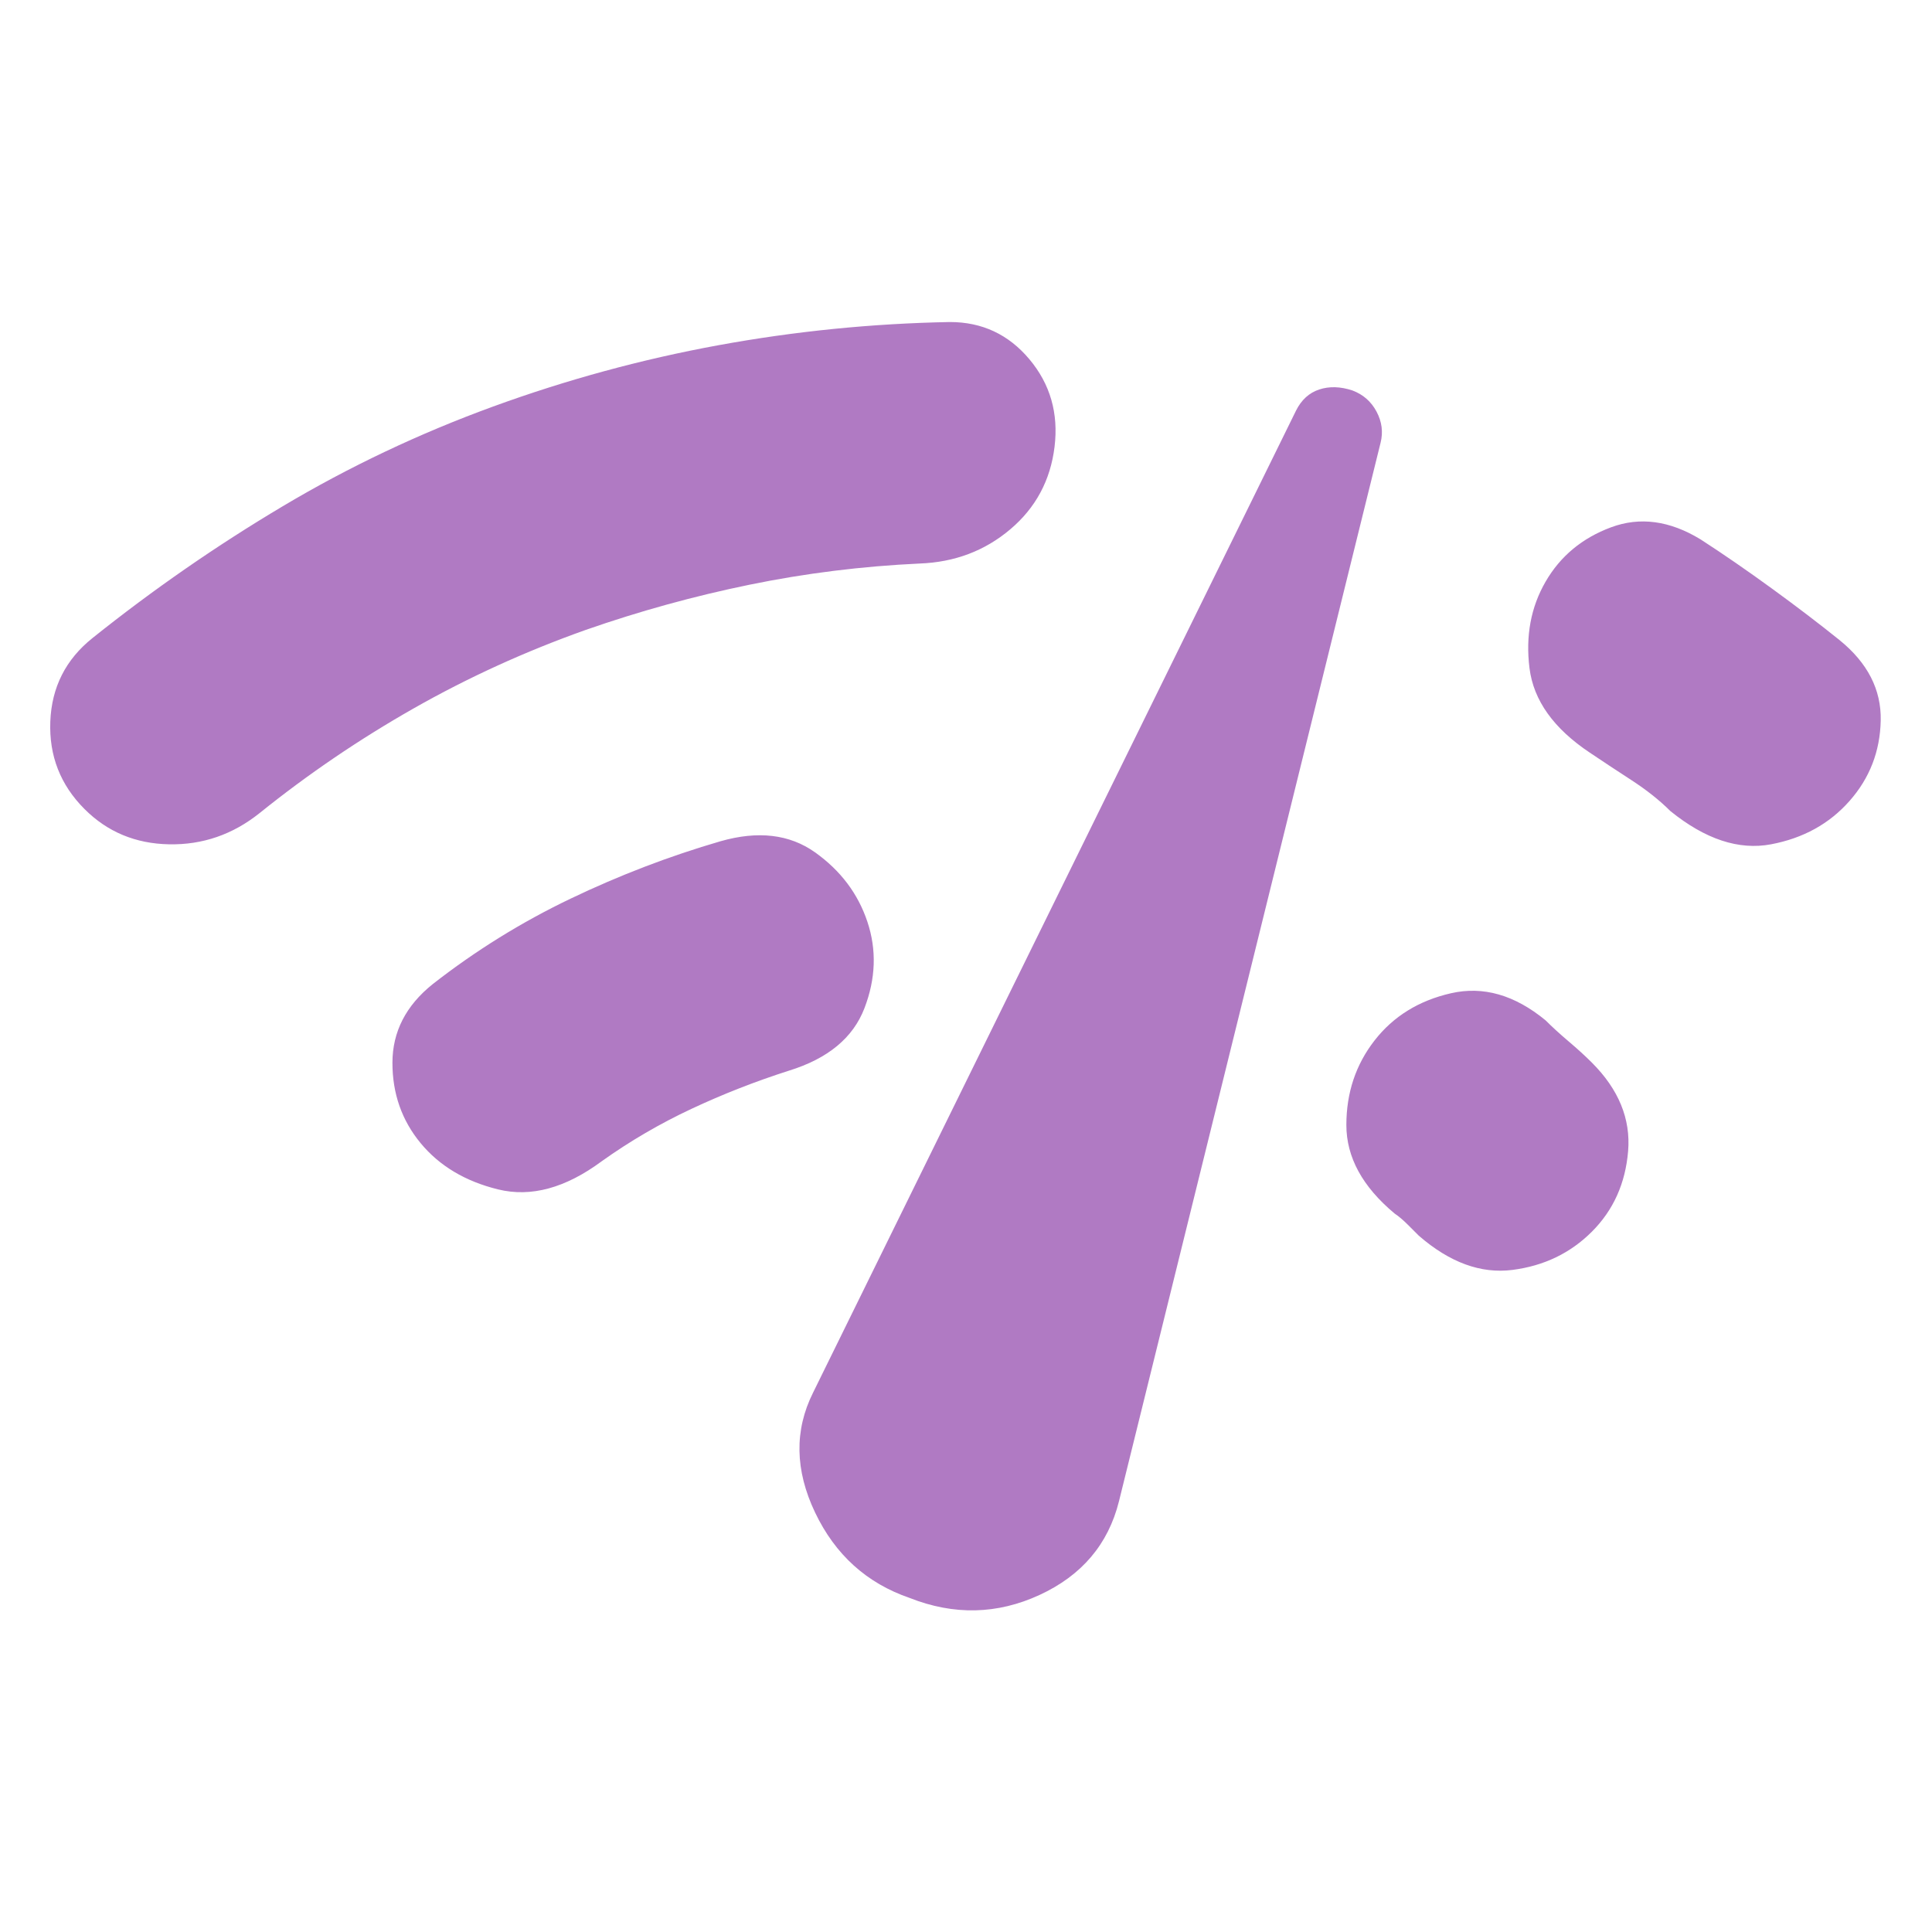 <?xml version="1.0" encoding="UTF-8"?>
<svg xmlns="http://www.w3.org/2000/svg" width="144" height="144" viewBox="0 0 144 144" fill="none">
  <path d="M6.3 60.302C4.5 58.502 3.65 56.326 3.75 53.774C3.85 51.222 4.9 49.148 6.9 47.552C11.4 43.952 16.126 40.678 21.078 37.73C26.03 34.782 31.254 32.306 36.75 30.302C42.246 28.298 47.846 26.774 53.55 25.73C59.254 24.686 65.004 24.11 70.8 24.002C73.2 24.002 75.176 24.928 76.728 26.78C78.28 28.632 78.904 30.806 78.6 33.302C78.296 35.798 77.196 37.848 75.3 39.452C73.404 41.056 71.154 41.906 68.55 42.002C64.25 42.202 60.024 42.728 55.872 43.58C51.72 44.432 47.646 45.556 43.65 46.952C39.15 48.552 34.876 50.502 30.828 52.802C26.78 55.102 22.954 57.702 19.35 60.602C17.35 62.202 15.1 62.978 12.6 62.93C10.1 62.882 8 62.006 6.3 60.302ZM44.85 86.552C42.15 88.552 39.576 89.252 37.128 88.652C34.68 88.052 32.754 86.902 31.35 85.202C29.946 83.502 29.246 81.502 29.25 79.202C29.254 76.902 30.254 74.952 32.25 73.352C35.45 70.852 38.876 68.728 42.528 66.98C46.18 65.232 49.904 63.806 53.7 62.702C56.5 61.902 58.85 62.178 60.75 63.53C62.65 64.882 63.95 66.606 64.65 68.702C65.35 70.798 65.276 72.948 64.428 75.152C63.58 77.356 61.704 78.906 58.8 79.802C56.3 80.602 53.876 81.552 51.528 82.652C49.18 83.752 46.954 85.052 44.85 86.552ZM67.8 119.102C64.6 118.002 62.25 115.878 60.75 112.73C59.25 109.582 59.2 106.606 60.6 103.802L96.6 30.602C97 29.802 97.576 29.278 98.328 29.03C99.08 28.782 99.904 28.806 100.8 29.102C101.6 29.402 102.2 29.928 102.6 30.68C103 31.432 103.1 32.206 102.9 33.002L83.4 111.902C82.6 115.102 80.626 117.428 77.478 118.88C74.33 120.332 71.104 120.406 67.8 119.102ZM137.85 59.702C136.35 61.402 134.4 62.478 132 62.93C129.6 63.382 127.1 62.556 124.5 60.452C123.7 59.652 122.724 58.878 121.572 58.13C120.42 57.382 119.396 56.706 118.5 56.102C115.8 54.302 114.3 52.202 114 49.802C113.7 47.402 114.1 45.252 115.2 43.352C116.3 41.452 117.926 40.102 120.078 39.302C122.23 38.502 124.454 38.802 126.75 40.202C128.45 41.302 130.226 42.526 132.078 43.874C133.93 45.222 135.604 46.498 137.1 47.702C139.2 49.402 140.226 51.402 140.178 53.702C140.13 56.002 139.354 58.002 137.85 59.702ZM118.65 91.802C117.05 93.402 115.076 94.352 112.728 94.652C110.38 94.952 108.054 94.102 105.75 92.102L104.928 91.28C104.576 90.928 104.25 90.652 103.95 90.452C101.55 88.452 100.35 86.252 100.35 83.852C100.35 81.452 101.05 79.352 102.45 77.552C103.85 75.752 105.75 74.578 108.15 74.03C110.55 73.482 112.9 74.156 115.2 76.052C115.7 76.552 116.276 77.078 116.928 77.63C117.58 78.182 118.154 78.706 118.65 79.202C120.65 81.202 121.55 83.402 121.35 85.802C121.15 88.202 120.25 90.202 118.65 91.802Z" fill="#B07AC3"></path>
</svg>
